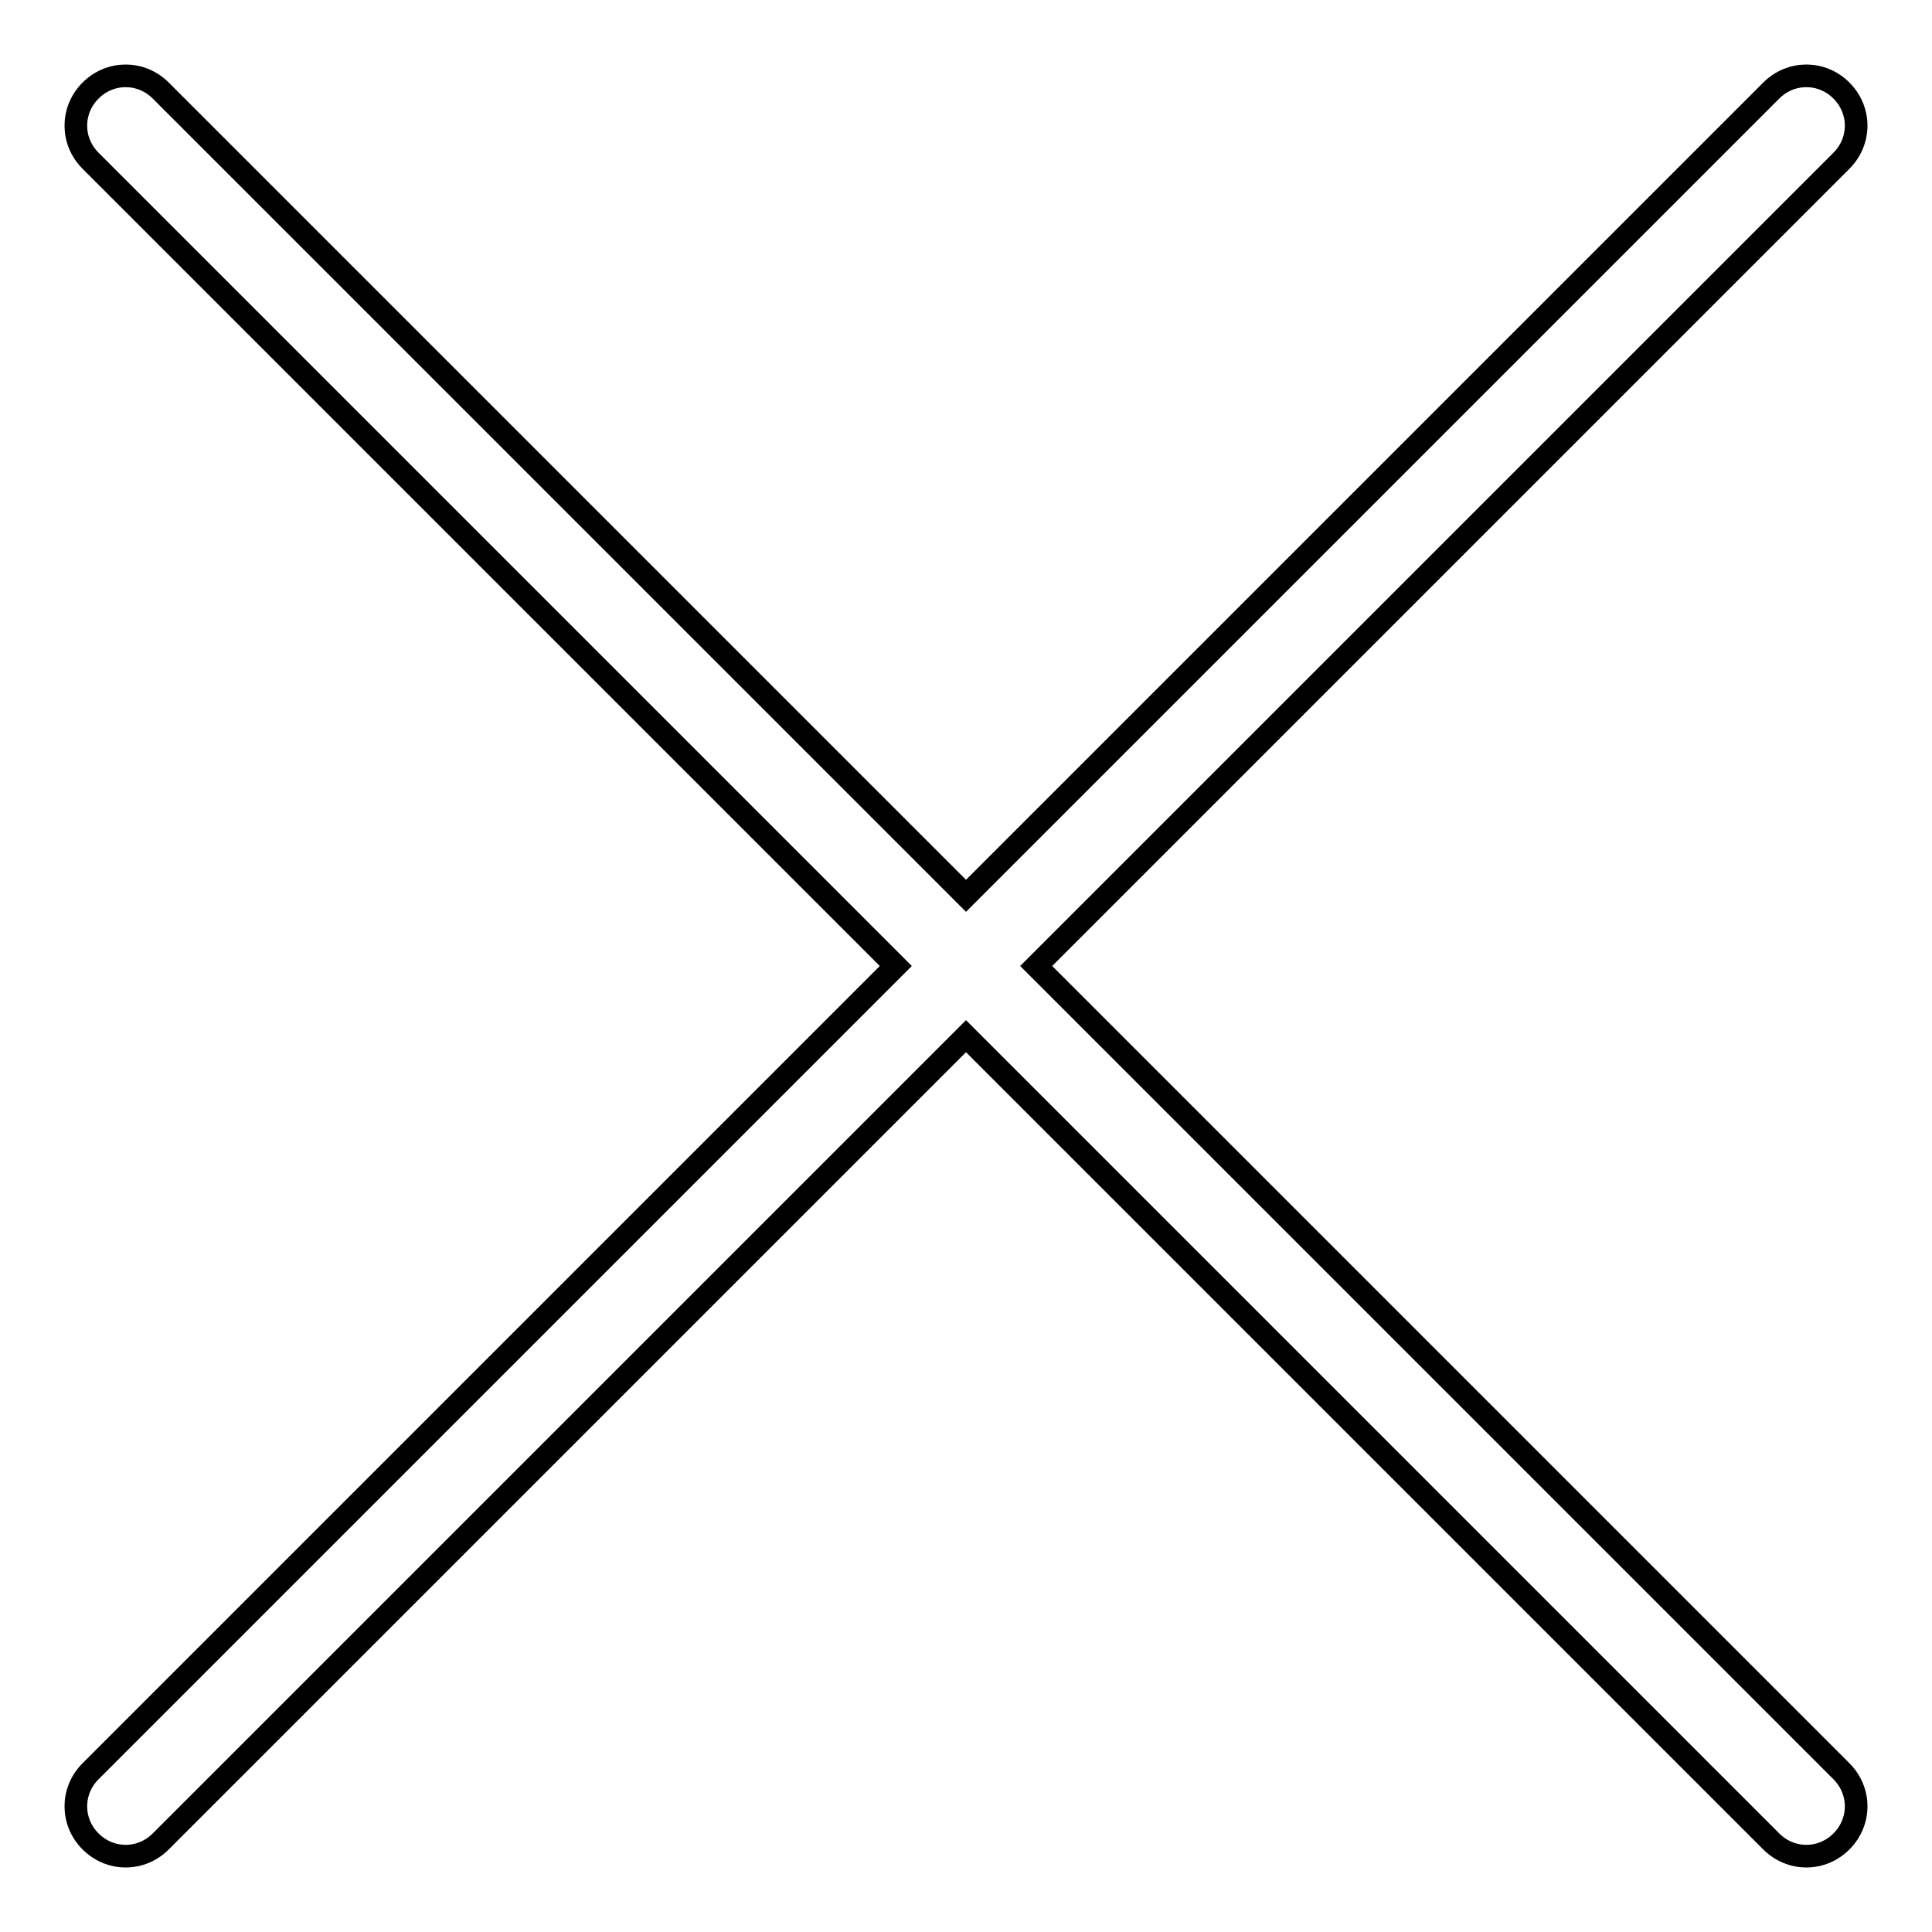 <?xml version="1.0" encoding="utf-8"?>
<!-- Svg Vector Icons : http://www.onlinewebfonts.com/icon -->
<!DOCTYPE svg PUBLIC "-//W3C//DTD SVG 1.1//EN" "http://www.w3.org/Graphics/SVG/1.1/DTD/svg11.dtd">
<svg version="1.1" xmlns="http://www.w3.org/2000/svg" xmlns:xlink="http://www.w3.org/1999/xlink" x="0px" y="0px" viewBox="0 0 256 256" enable-background="new 0 0 256 256" xml:space="preserve">
<g><g><path stroke-width="3" fill-opacity="0" stroke="#000000"  d="M137.3,128L244,21.3c2.6-2.6,2.6-6.7,0-9.3c-2.6-2.6-6.7-2.6-9.3,0L128,118.7L21.3,12c-2.6-2.6-6.7-2.6-9.3,0c-2.6,2.6-2.6,6.7,0,9.3L118.7,128L12,234.7c-2.6,2.6-2.6,6.7,0,9.3s6.7,2.6,9.3,0L128,137.3L234.7,244c2.6,2.6,6.7,2.6,9.3,0s2.6-6.7,0-9.3L137.3,128z"/></g></g>
</svg>